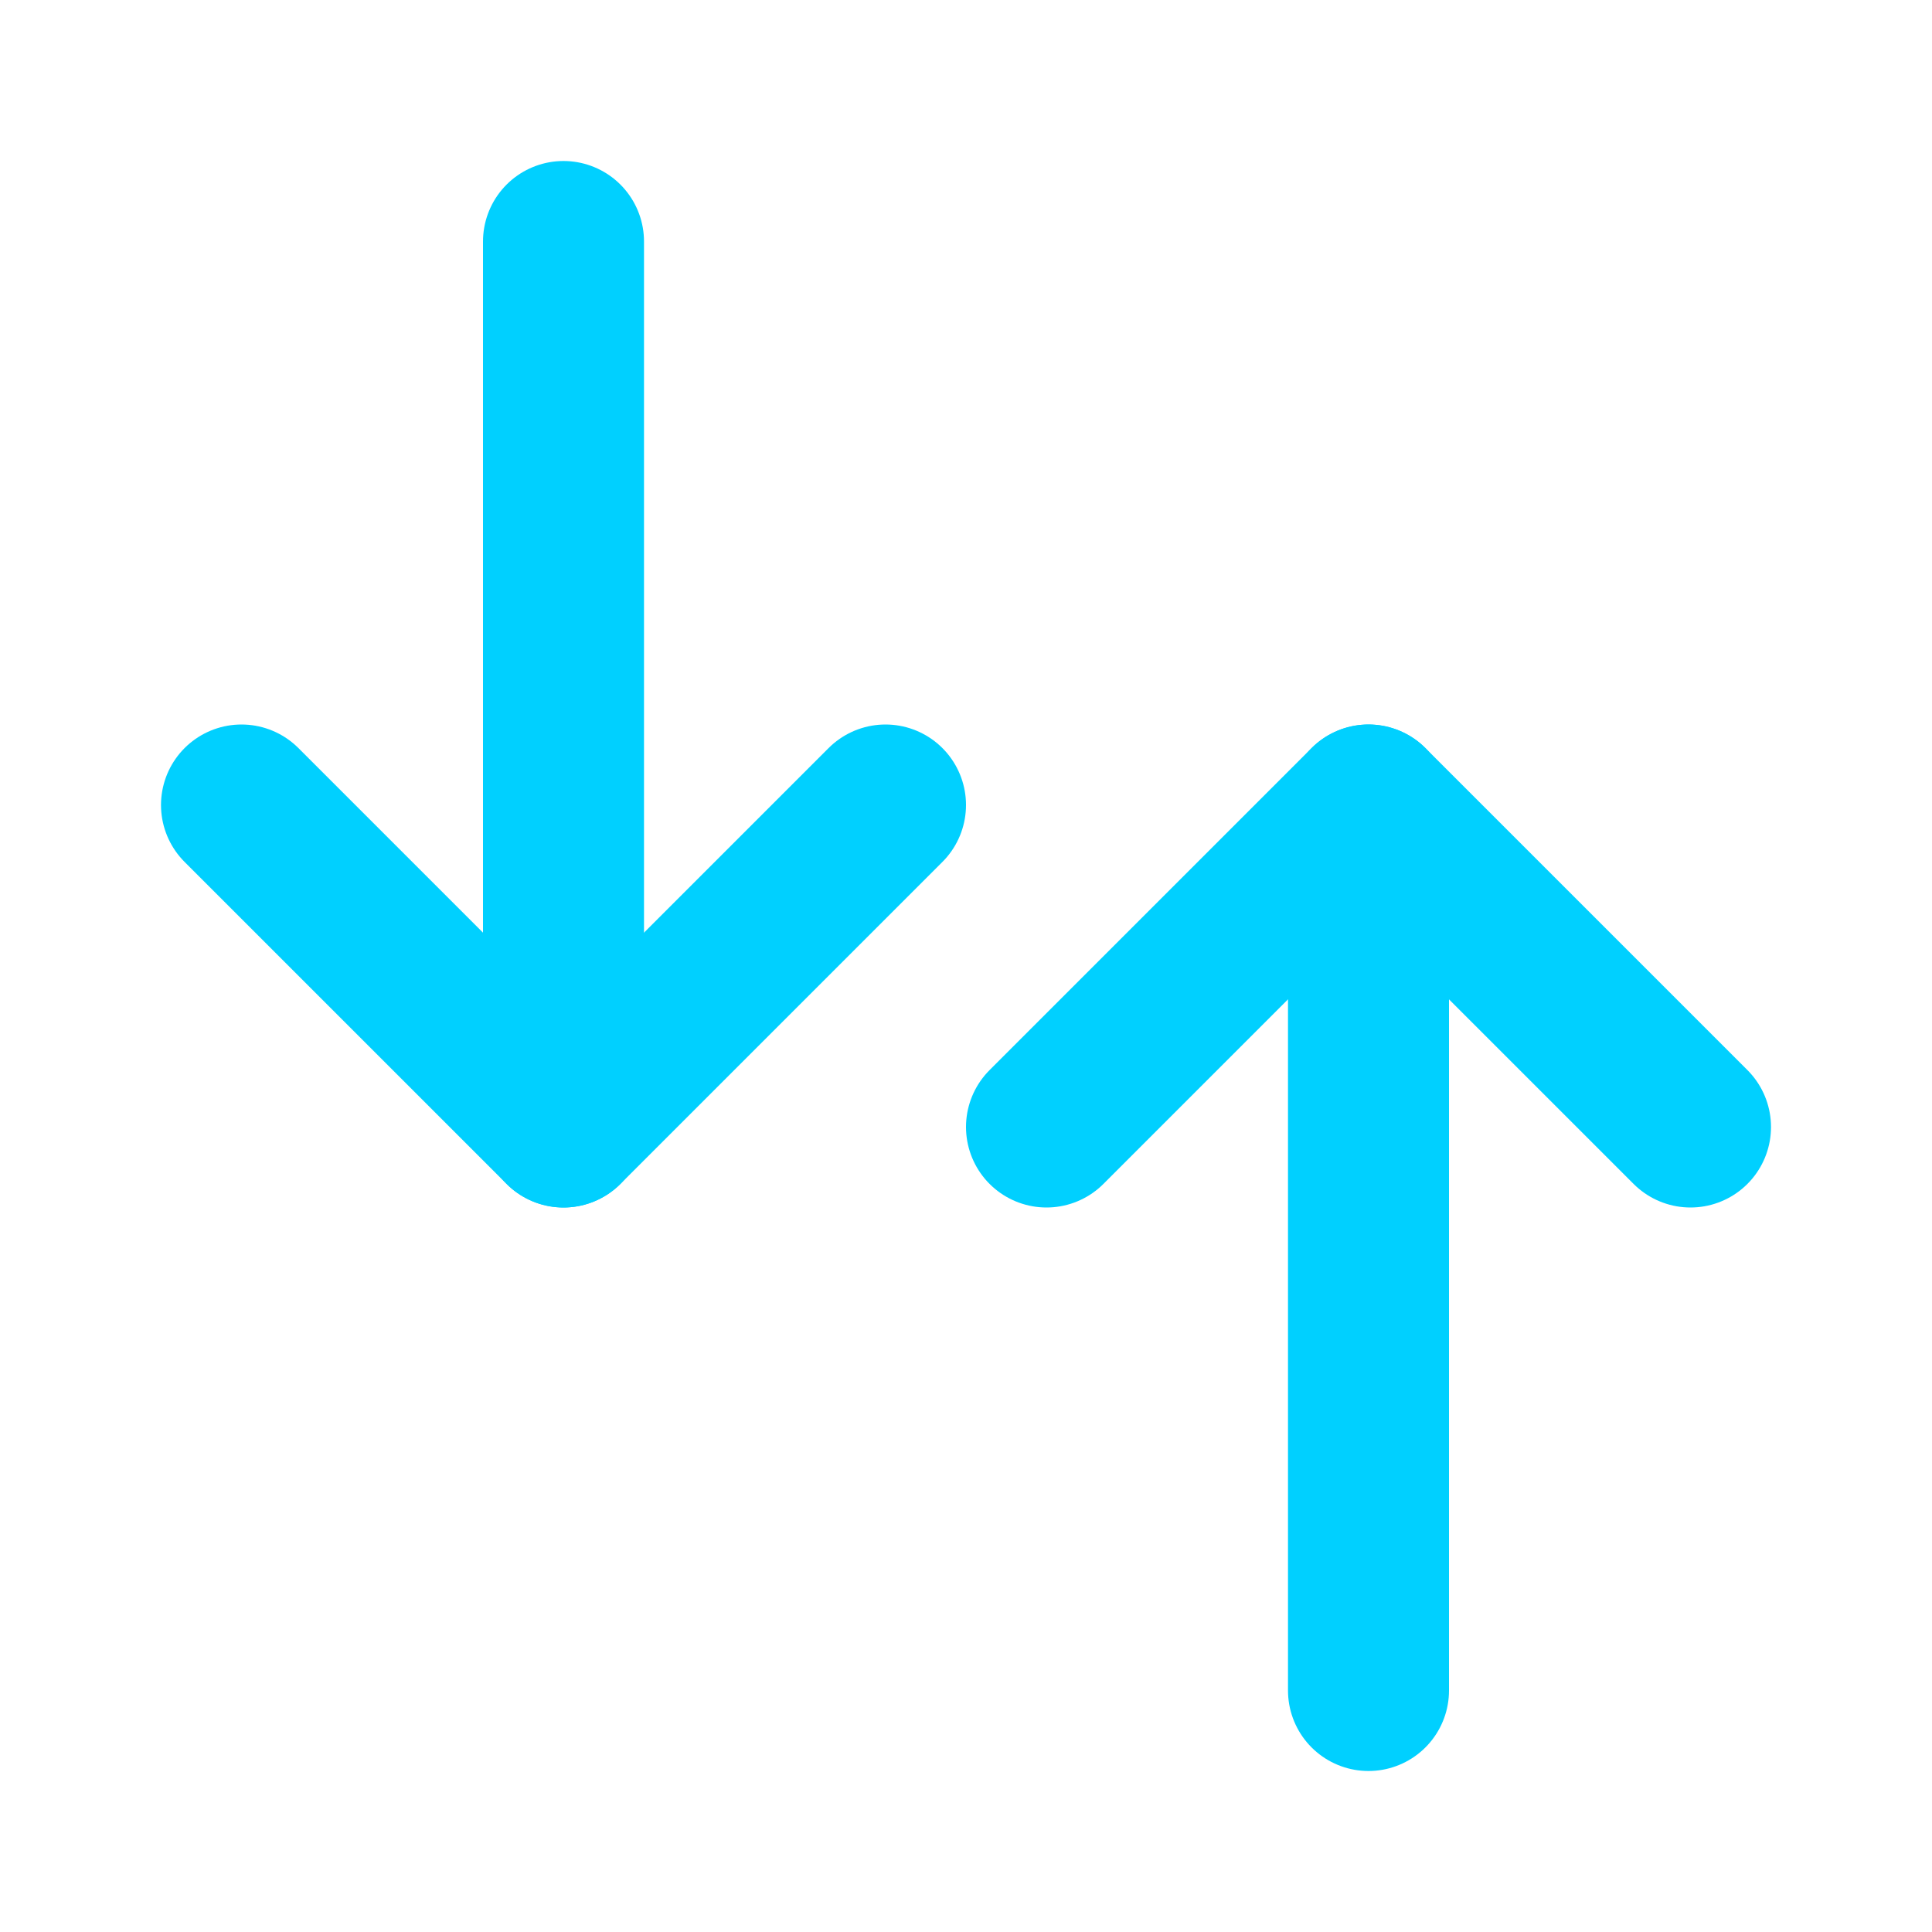 <svg width="22" height="22" viewBox="0 0 24 24" fill="none"
     xmlns="http://www.w3.org/2000/svg" stroke="#00d0ff" stroke-width="2"
     stroke-linecap="round" stroke-linejoin="round">

  <!-- Down Arrow -->
  <polyline points="7 3 7 14 3 10"/>
  <line x1="7" y1="14" x2="11" y2="10"/>

  <!-- Up Arrow -->
  <polyline points="17 21 17 10 21 14"/>
  <line x1="17" y1="10" x2="13" y2="14"/>
</svg>
